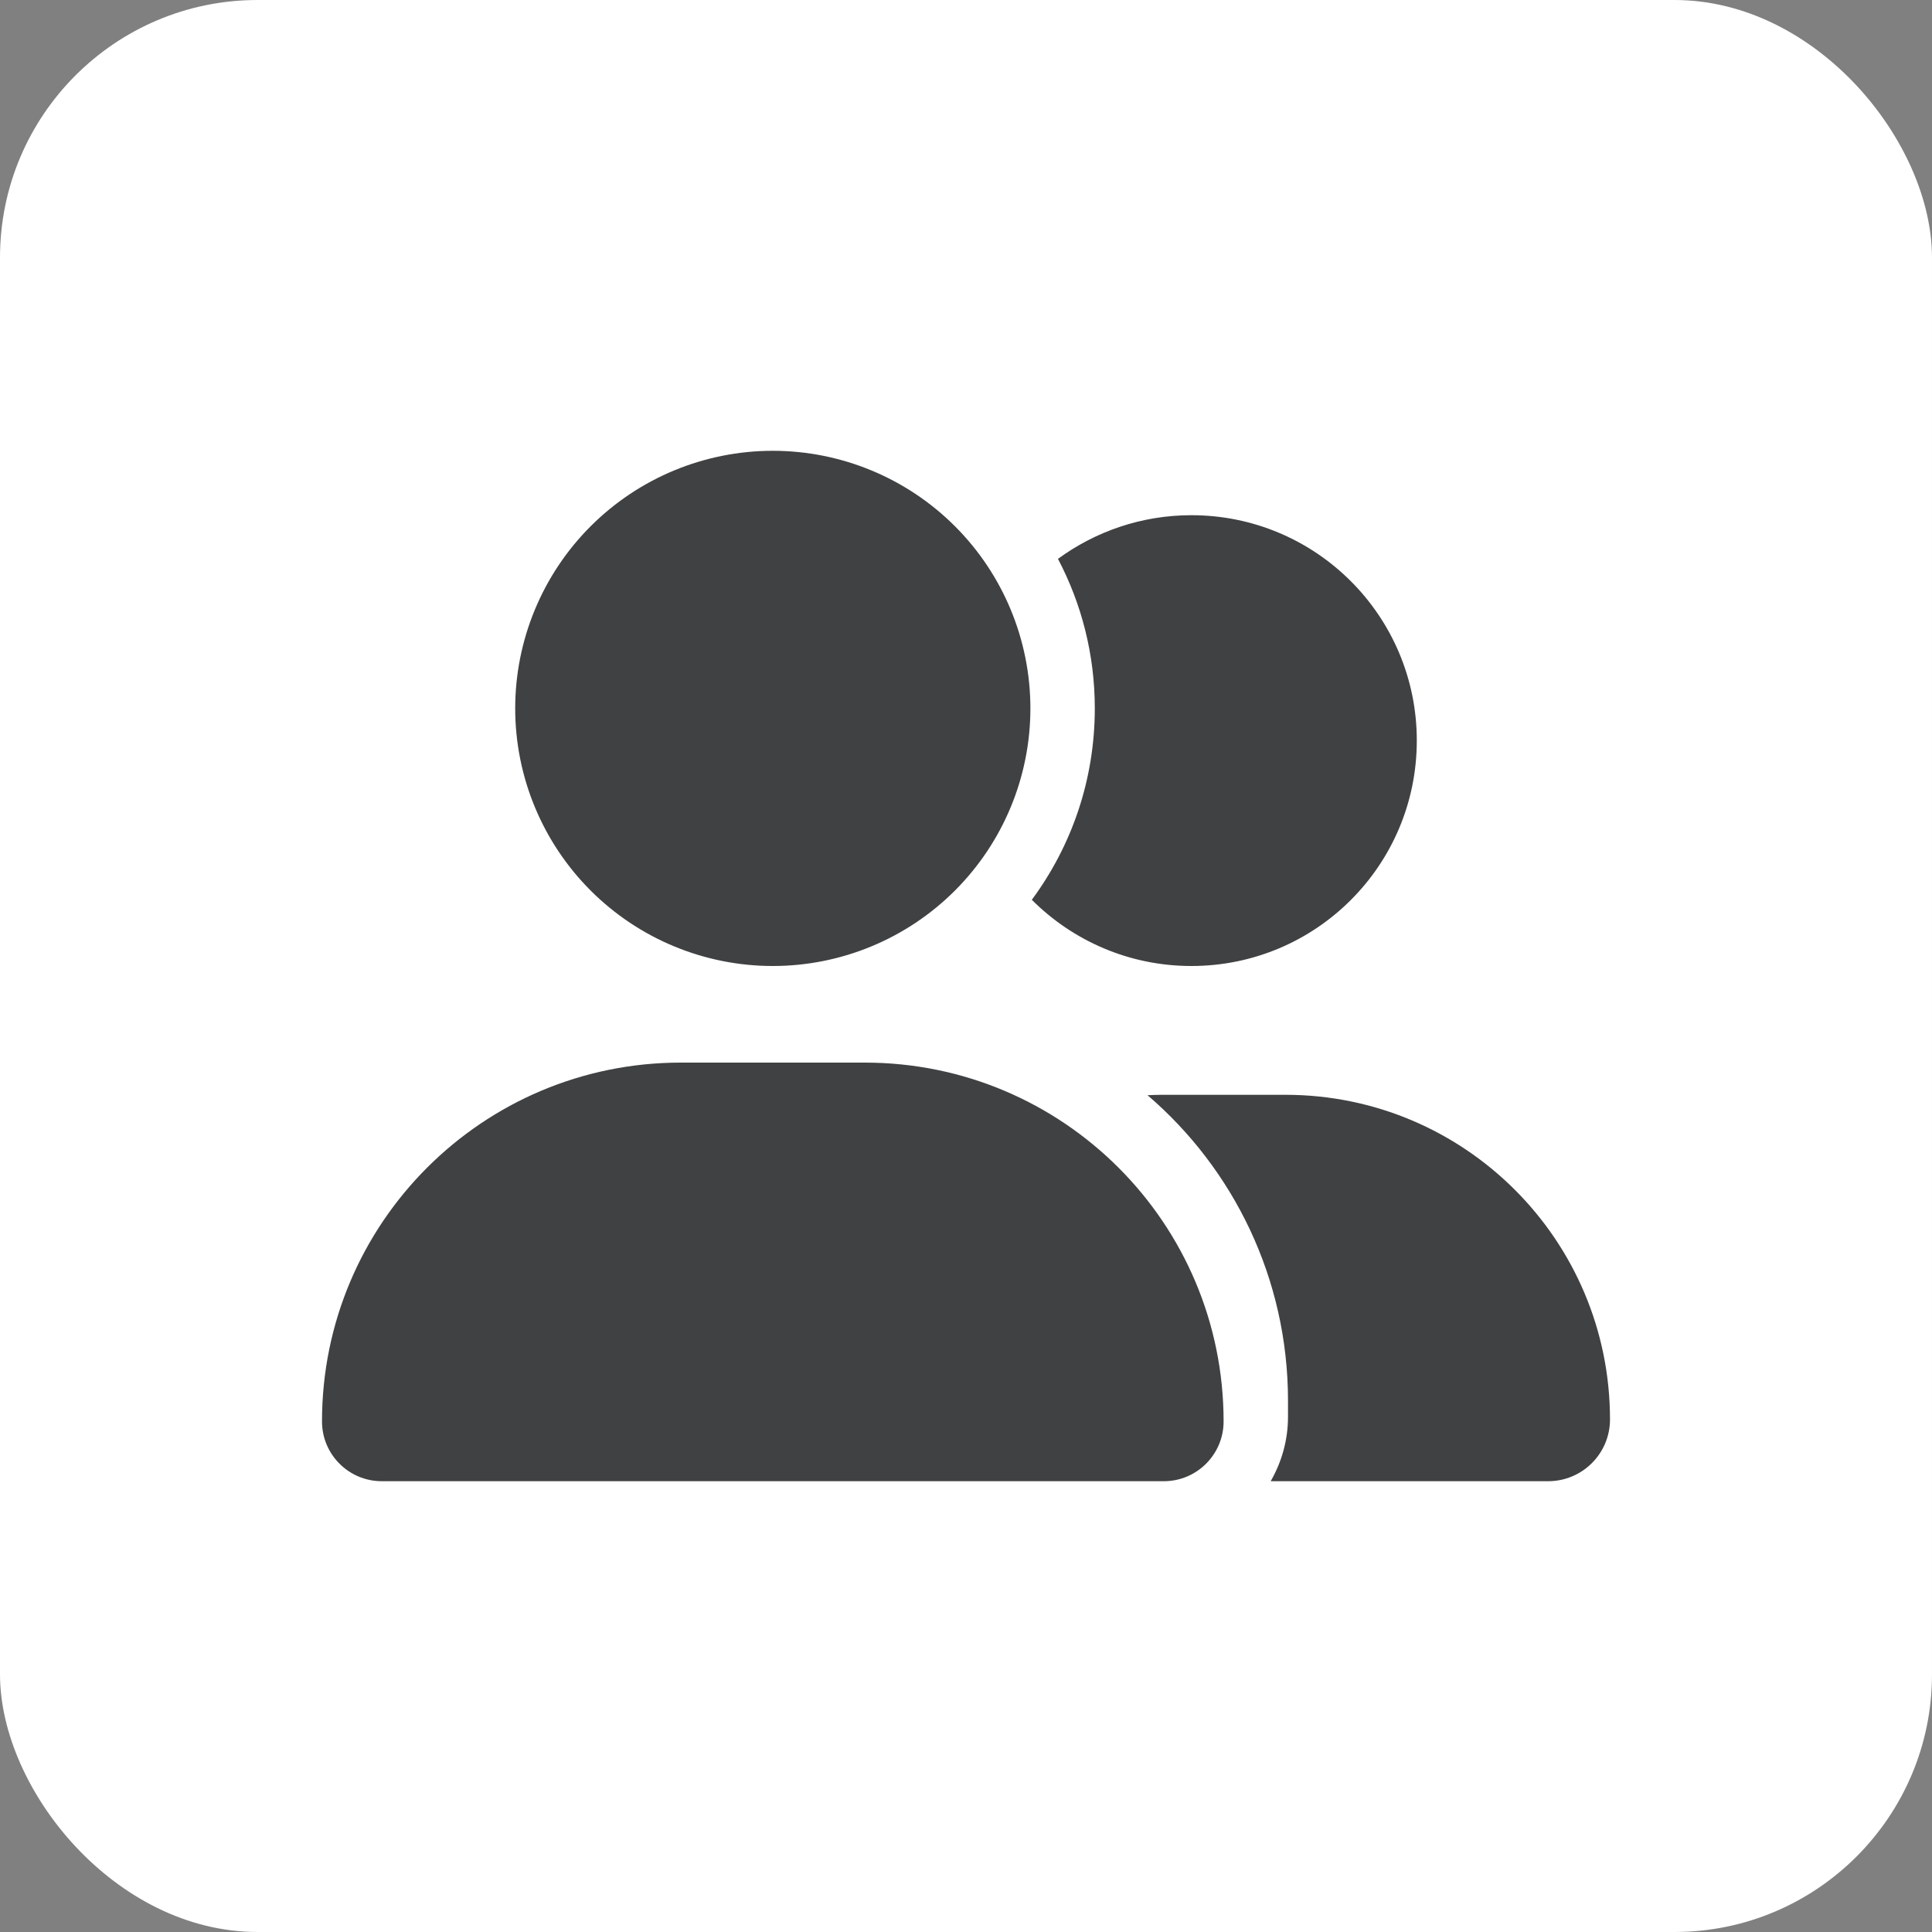 <svg width="60" height="60" viewBox="0 0 60 60" fill="none" xmlns="http://www.w3.org/2000/svg">
<rect x="0" y="0" width="60" height="60" fill="#808080" stroke="none"/>
<rect width="60" height="60" rx="8" fill="white"/>
<g clip-path="url(#clip0_159_5424)">
<path d="M16 22C16 19.878 16.843 17.843 18.343 16.343C19.843 14.843 21.878 14 24 14C26.122 14 28.157 14.843 29.657 16.343C31.157 17.843 32 19.878 32 22C32 24.122 31.157 26.157 29.657 27.657C28.157 29.157 26.122 30 24 30C21.878 30 19.843 29.157 18.343 27.657C16.843 26.157 16 24.122 16 22ZM10 44.144C10 37.987 14.988 33 21.144 33H26.856C33.013 33 38 37.987 38 44.144C38 45.169 37.169 46 36.144 46H11.856C10.831 46 10 45.169 10 44.144ZM48.081 46H39.462C39.8 45.413 40 44.731 40 44V43.5C40 39.706 38.306 36.3 35.638 34.013C35.788 34.006 35.931 34 36.081 34H39.919C45.487 34 50 38.513 50 44.081C50 45.144 49.138 46 48.081 46ZM37 30C35.062 30 33.312 29.212 32.044 27.944C33.275 26.281 34 24.225 34 22C34 20.325 33.587 18.744 32.856 17.356C34.019 16.506 35.45 16 37 16C40.869 16 44 19.131 44 23C44 26.869 40.869 30 37 30Z" fill="#404142"/>
</g>
<defs>
<clipPath id="clip0_159_5424">
<rect width="40" height="32" fill="white" transform="translate(10 14)"/>
</clipPath>
</defs>
</svg>

